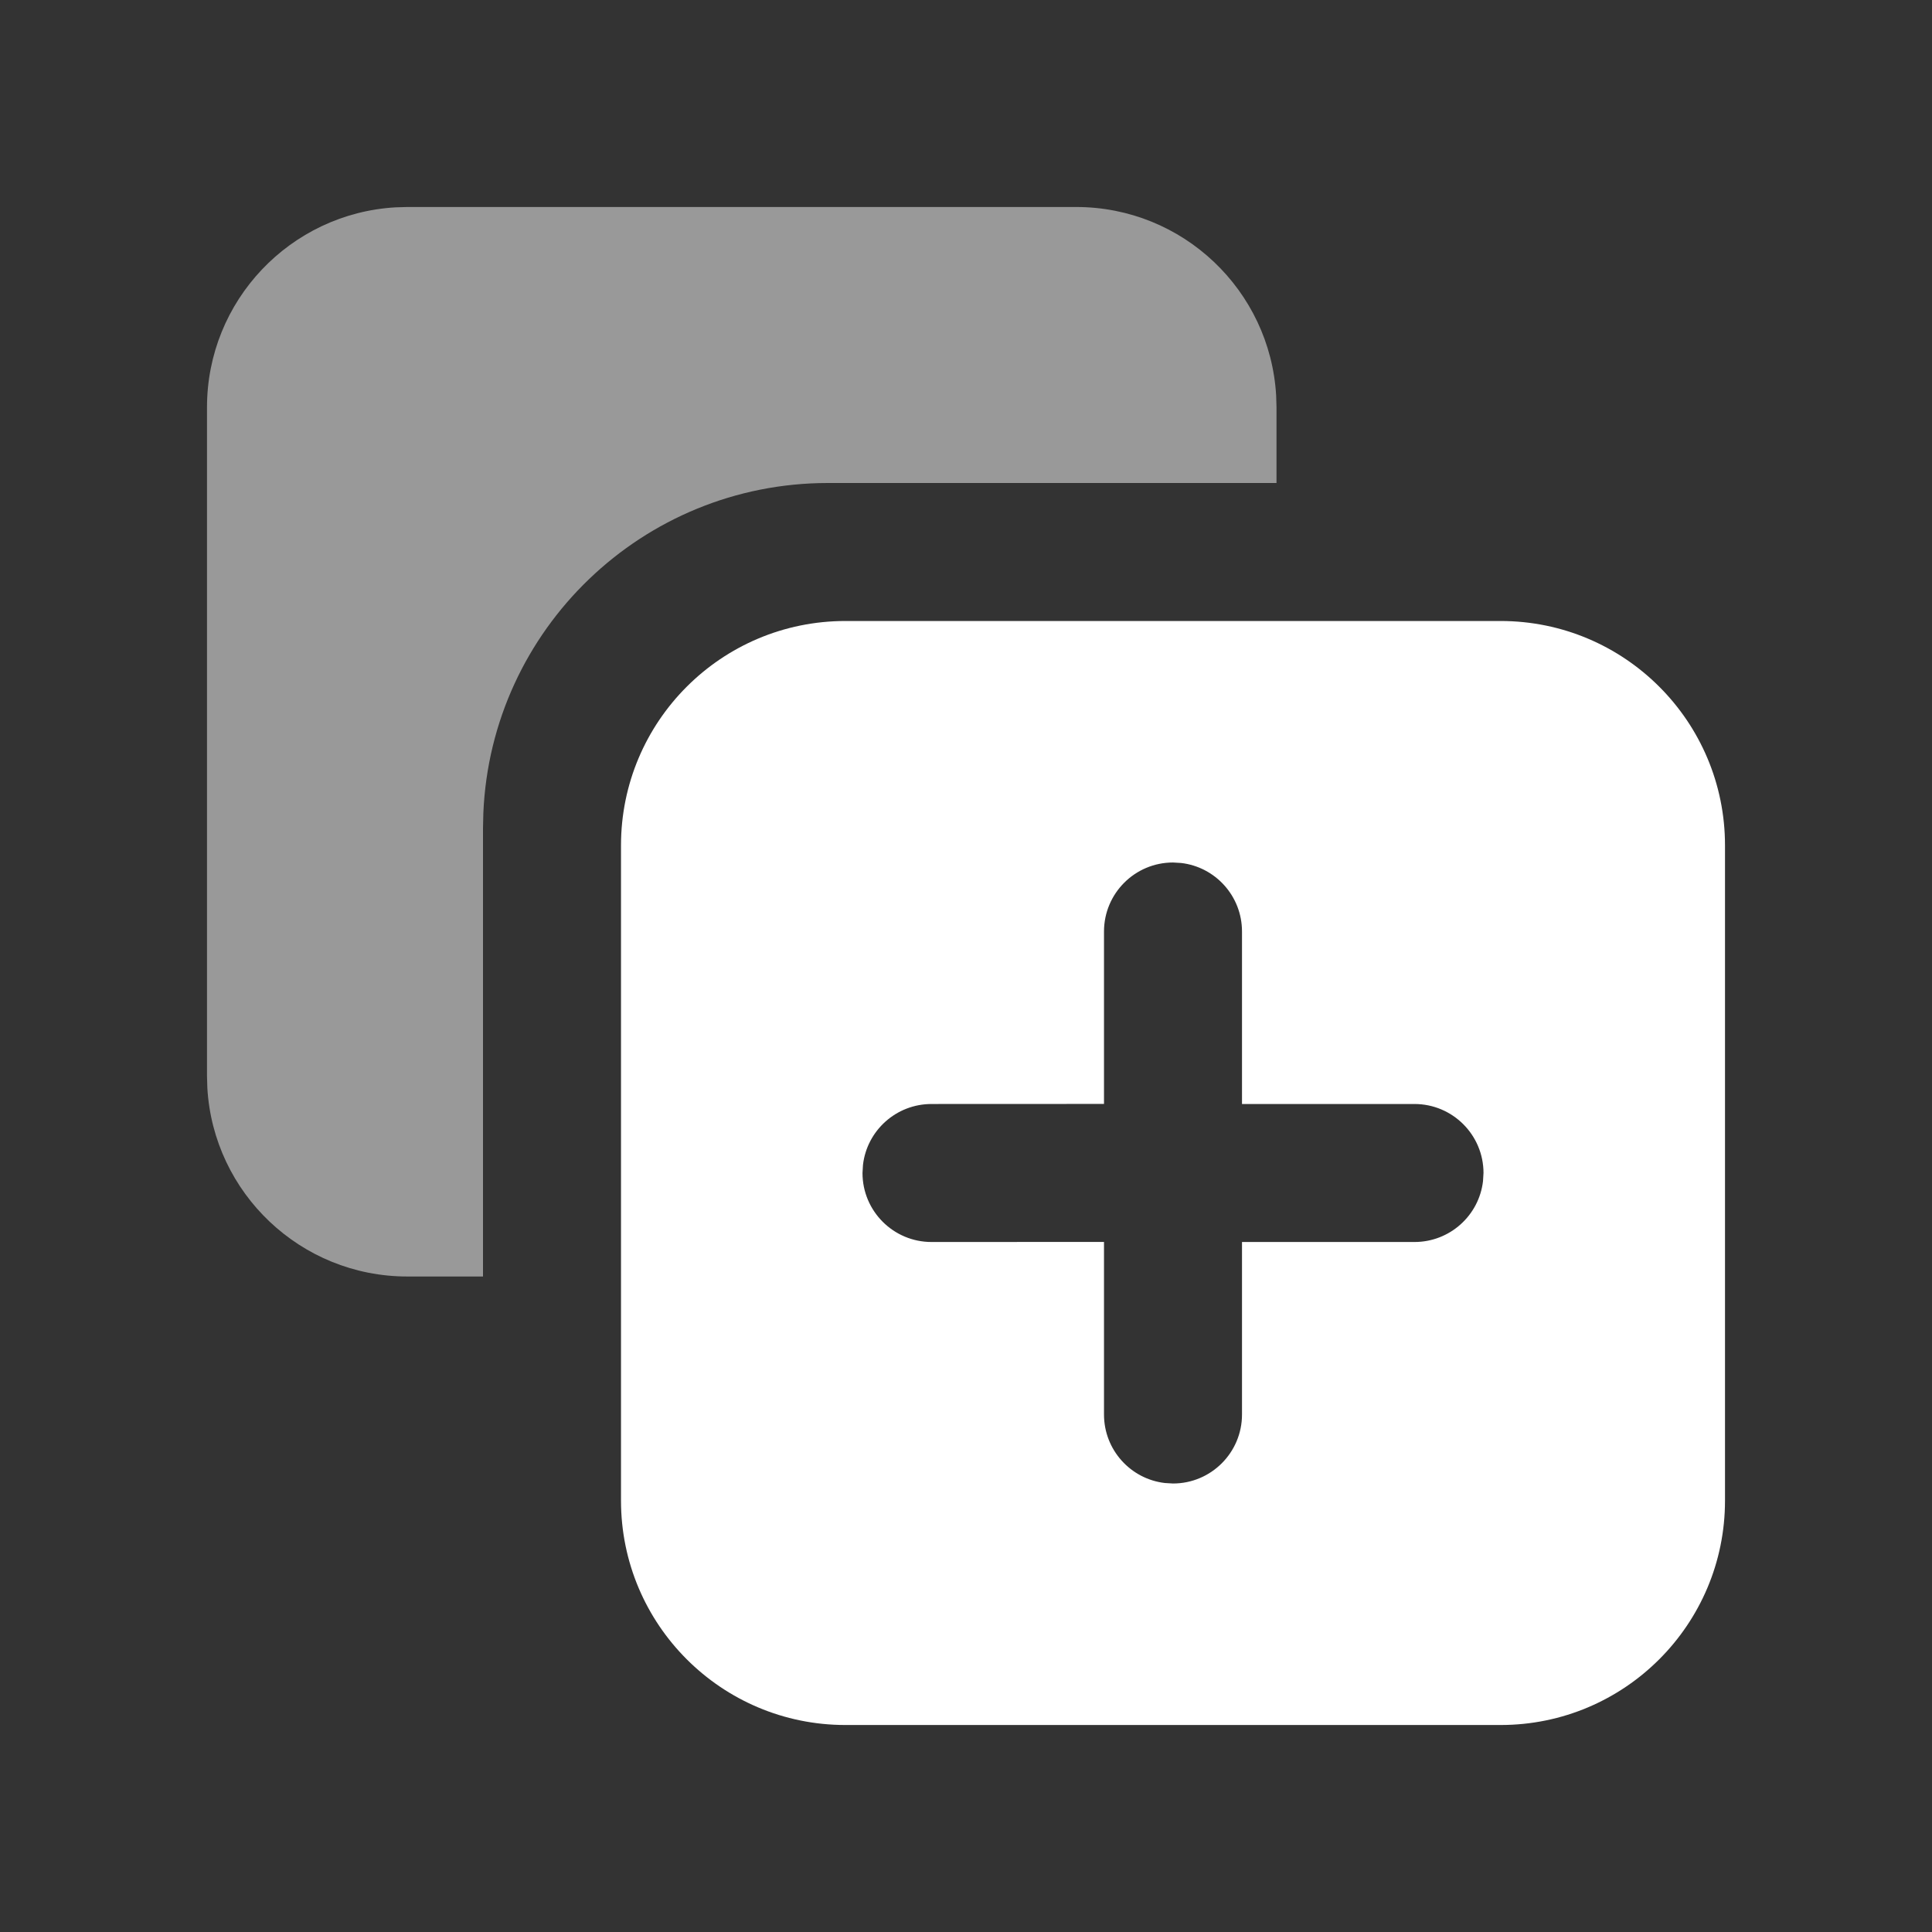 <?xml version="1.0" encoding="UTF-8"?>
<svg width="28px" height="28px" viewBox="0 0 28 28" version="1.1" xmlns="http://www.w3.org/2000/svg" xmlns:xlink="http://www.w3.org/1999/xlink">
    <rect x="0" y="0" width="28" height="28" fill="#333333" stroke="none"/>
    <title>icon/动作栏/选中/复制</title>
    <defs>
        <rect id="path-1" x="0" y="0" width="28" height="28"></rect>
    </defs>
    <g id="页面-1" stroke="none" stroke-width="1" fill="none" fill-rule="evenodd">
        <g id="动作栏图标" transform="translate(-124, -165)">
            <g id="icon/动作栏/选中/复制" transform="translate(124, 165)">
                <mask id="mask-2" fill="white">
                    <use xlink:href="#path-1"></use>
                </mask>
                <g id="矩形备份"></g>
                <g id="编组-7" mask="url(#mask-2)" fill="#FFFFFF" fill-rule="nonzero">
                    <g transform="translate(3, 3)">
                        <path d="M18.748,6 C20.544,6 22,7.456 22,9.252 L22,9.252 L22,18.748 C22,20.544 20.544,22 18.748,22 L18.748,22 L9.252,22 C7.456,22 6,20.544 6,18.748 L6,18.748 L6,9.252 C6,7.456 7.456,6 9.252,6 L9.252,6 Z M14,9.5 C13.448,9.5 13,9.948 13,10.5 L13,10.5 L13,12.999 L10.5,13 C9.987,13 9.564,13.386 9.507,13.883 L9.5,14 C9.5,14.552 9.948,15 10.5,15 L10.5,15 L13,14.999 L13,17.5 C13,18.013 13.386,18.436 13.883,18.493 L14,18.5 C14.552,18.5 15,18.052 15,17.5 L15,17.5 L15,15 L17.5,15 C18.013,15 18.436,14.614 18.493,14.117 L18.5,14 C18.5,13.448 18.052,13 17.5,13 L17.5,13 L15,13 L15,10.5 C15,9.987 14.614,9.564 14.117,9.507 Z" id="矩形-3"></path>
                        <path d="M12.596,0 C14.143,0 15.407,1.209 15.495,2.733 L15.5,2.904 L15.5,4 L9,4 C6.311,4 4.118,6.122 4.005,8.783 L4,9 L4,15.5 L2.904,15.5 C1.357,15.5 0.093,14.291 0.005,12.767 L0,12.596 L0,2.904 C0,1.357 1.209,0.093 2.733,0.005 L2.904,0 L12.596,0 Z" id="路径" opacity="0.5"></path>
                    </g>
                </g>
            </g>
        </g>
    </g>
</svg>